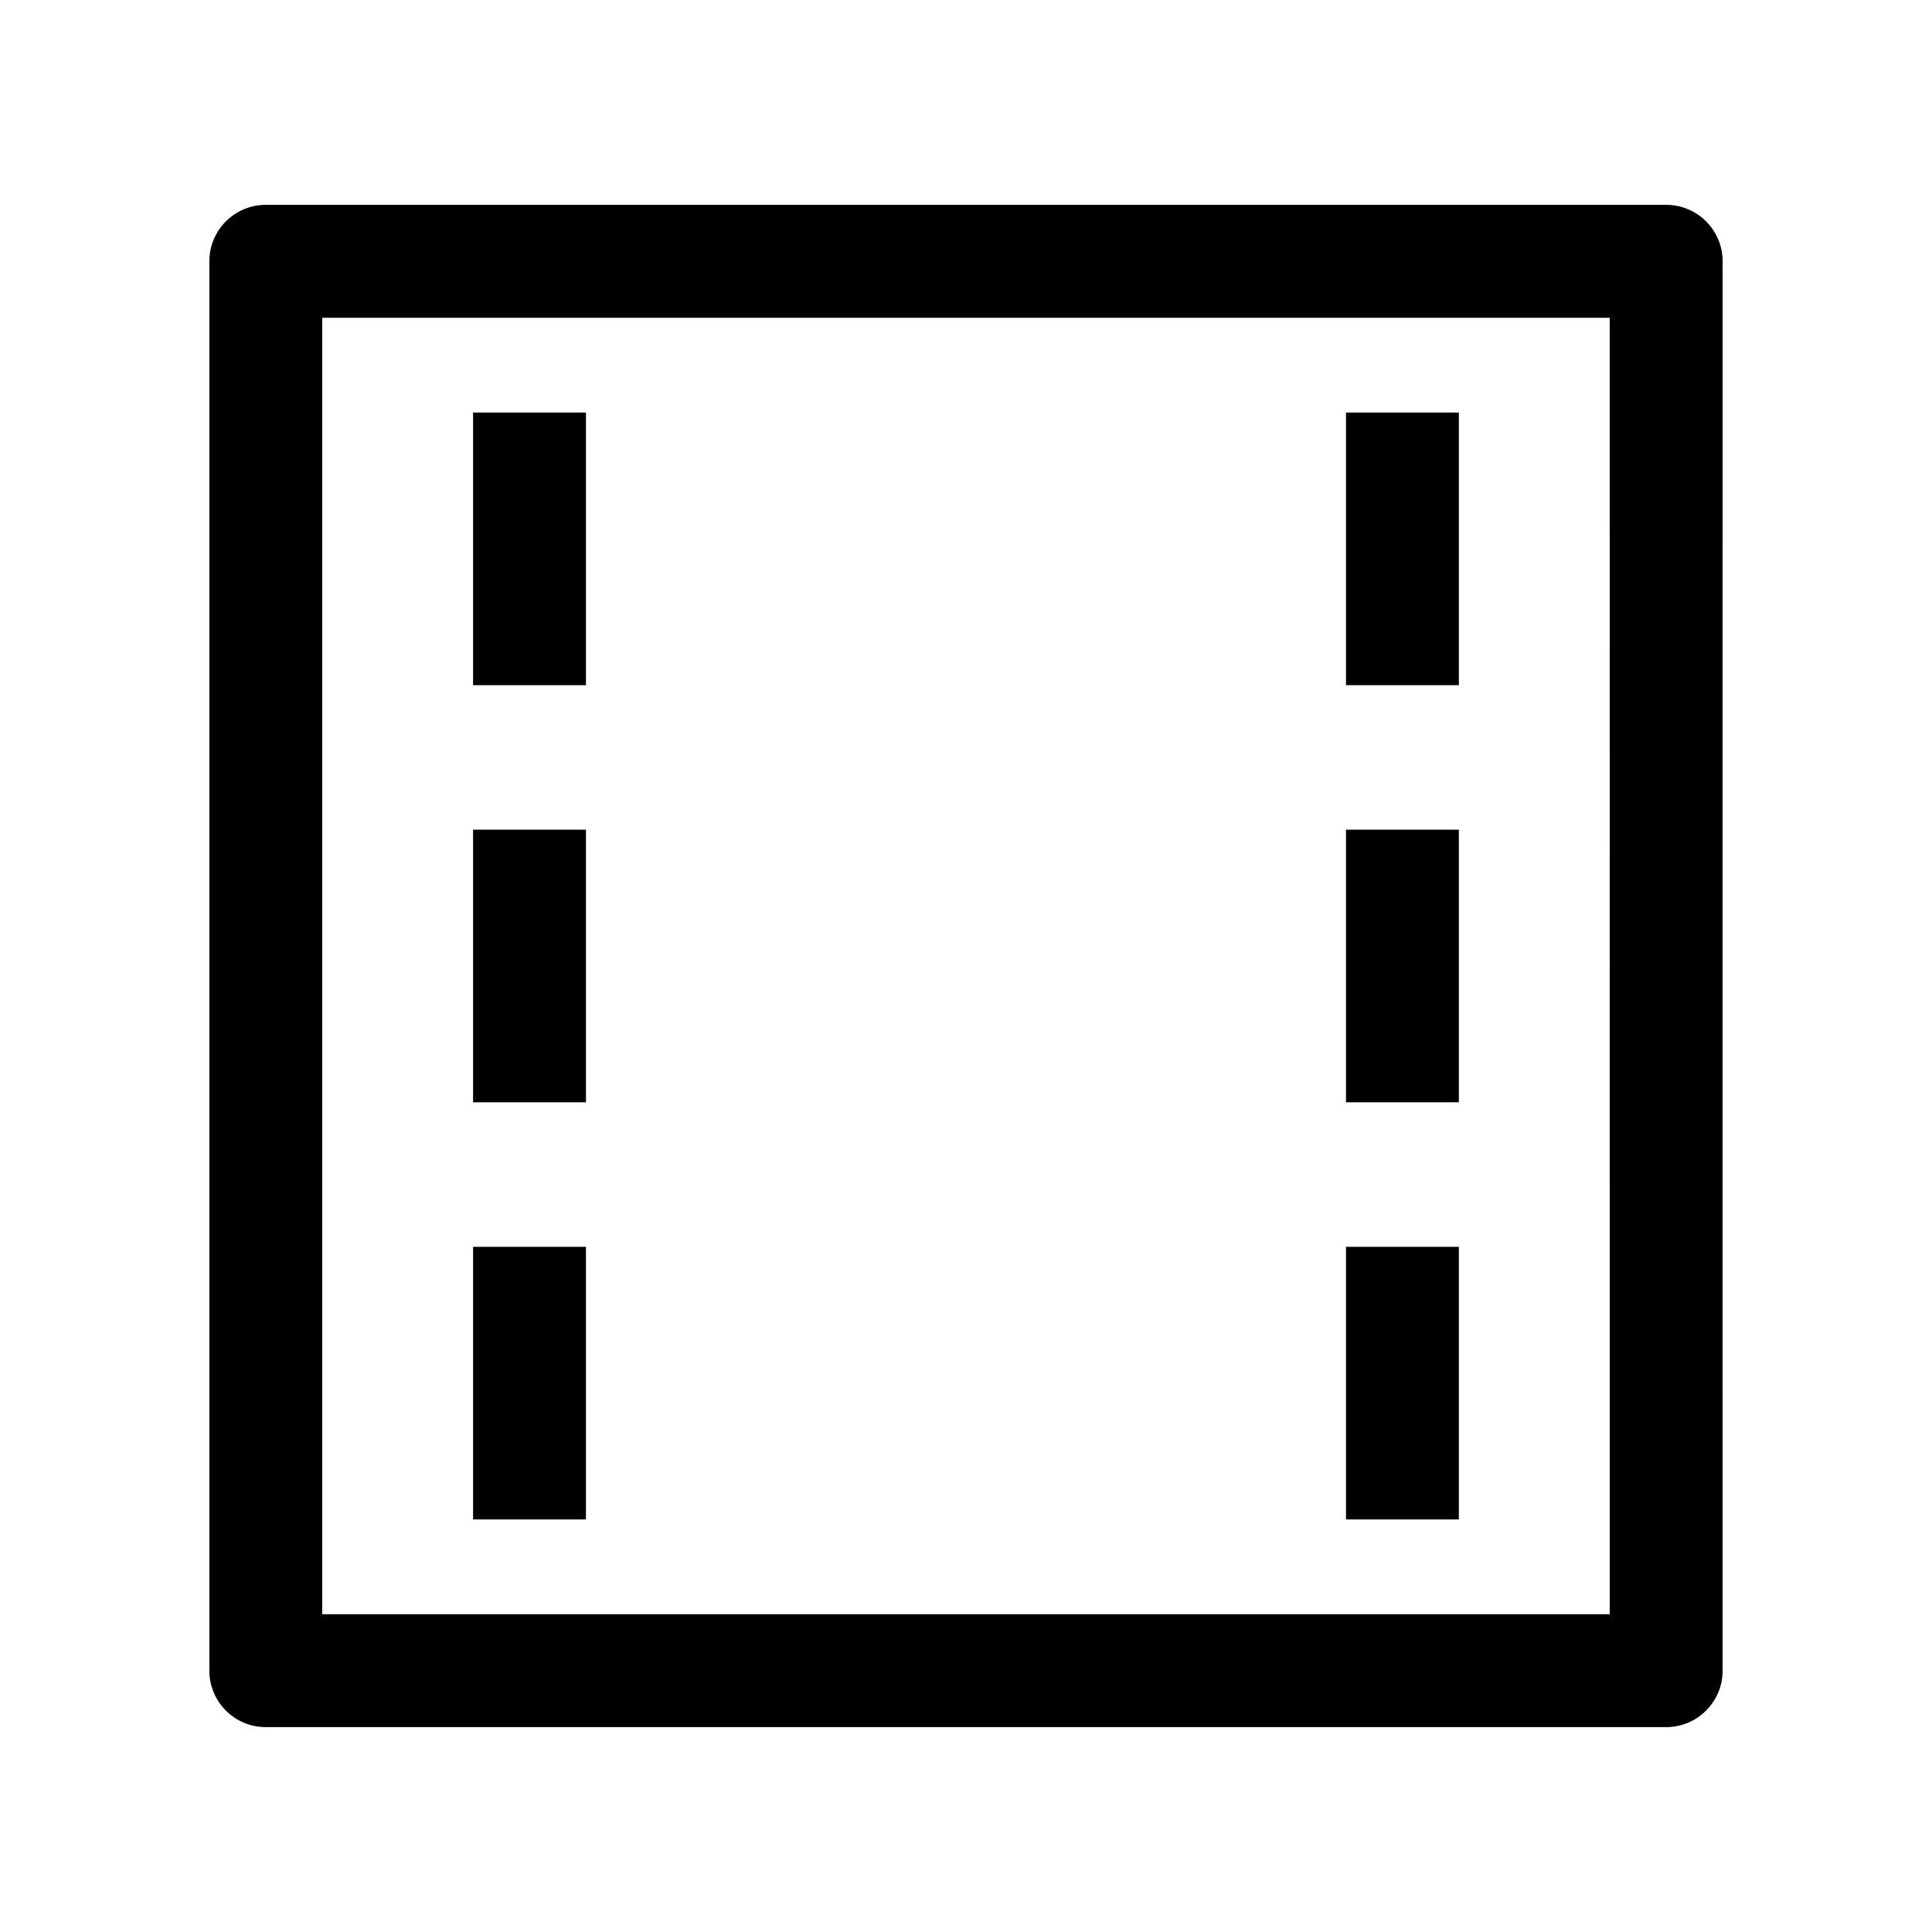 <?xml version="1.0" encoding="UTF-8"?>
<!-- Uploaded to: SVG Repo, www.svgrepo.com, Generator: SVG Repo Mixer Tools -->
<svg fill="#000000" width="800px" height="800px" version="1.1" viewBox="144 144 512 512" xmlns="http://www.w3.org/2000/svg">
 <g>
  <path d="m585.57 198.29h-371.15c-8.234 0-14.941 6.691-14.941 14.957v373.5c0 8.266 6.707 14.957 14.941 14.957h371.15c8.234 0 14.941-6.691 14.941-14.957l0.004-373.5c0-8.25-6.691-14.957-14.941-14.957zm-14.973 373.5h-341.21v-343.58h341.2z"/>
  <path d="m269.37 253.33h29.914v72.25h-29.914z"/>
  <path d="m269.37 363.87h29.914v72.25h-29.914z"/>
  <path d="m269.37 474.42h29.914v72.25h-29.914z"/>
  <path d="m500.7 253.33h29.914v72.25h-29.914z"/>
  <path d="m500.7 363.87h29.914v72.25h-29.914z"/>
  <path d="m500.7 474.42h29.914v72.25h-29.914z"/>
 </g>
</svg>